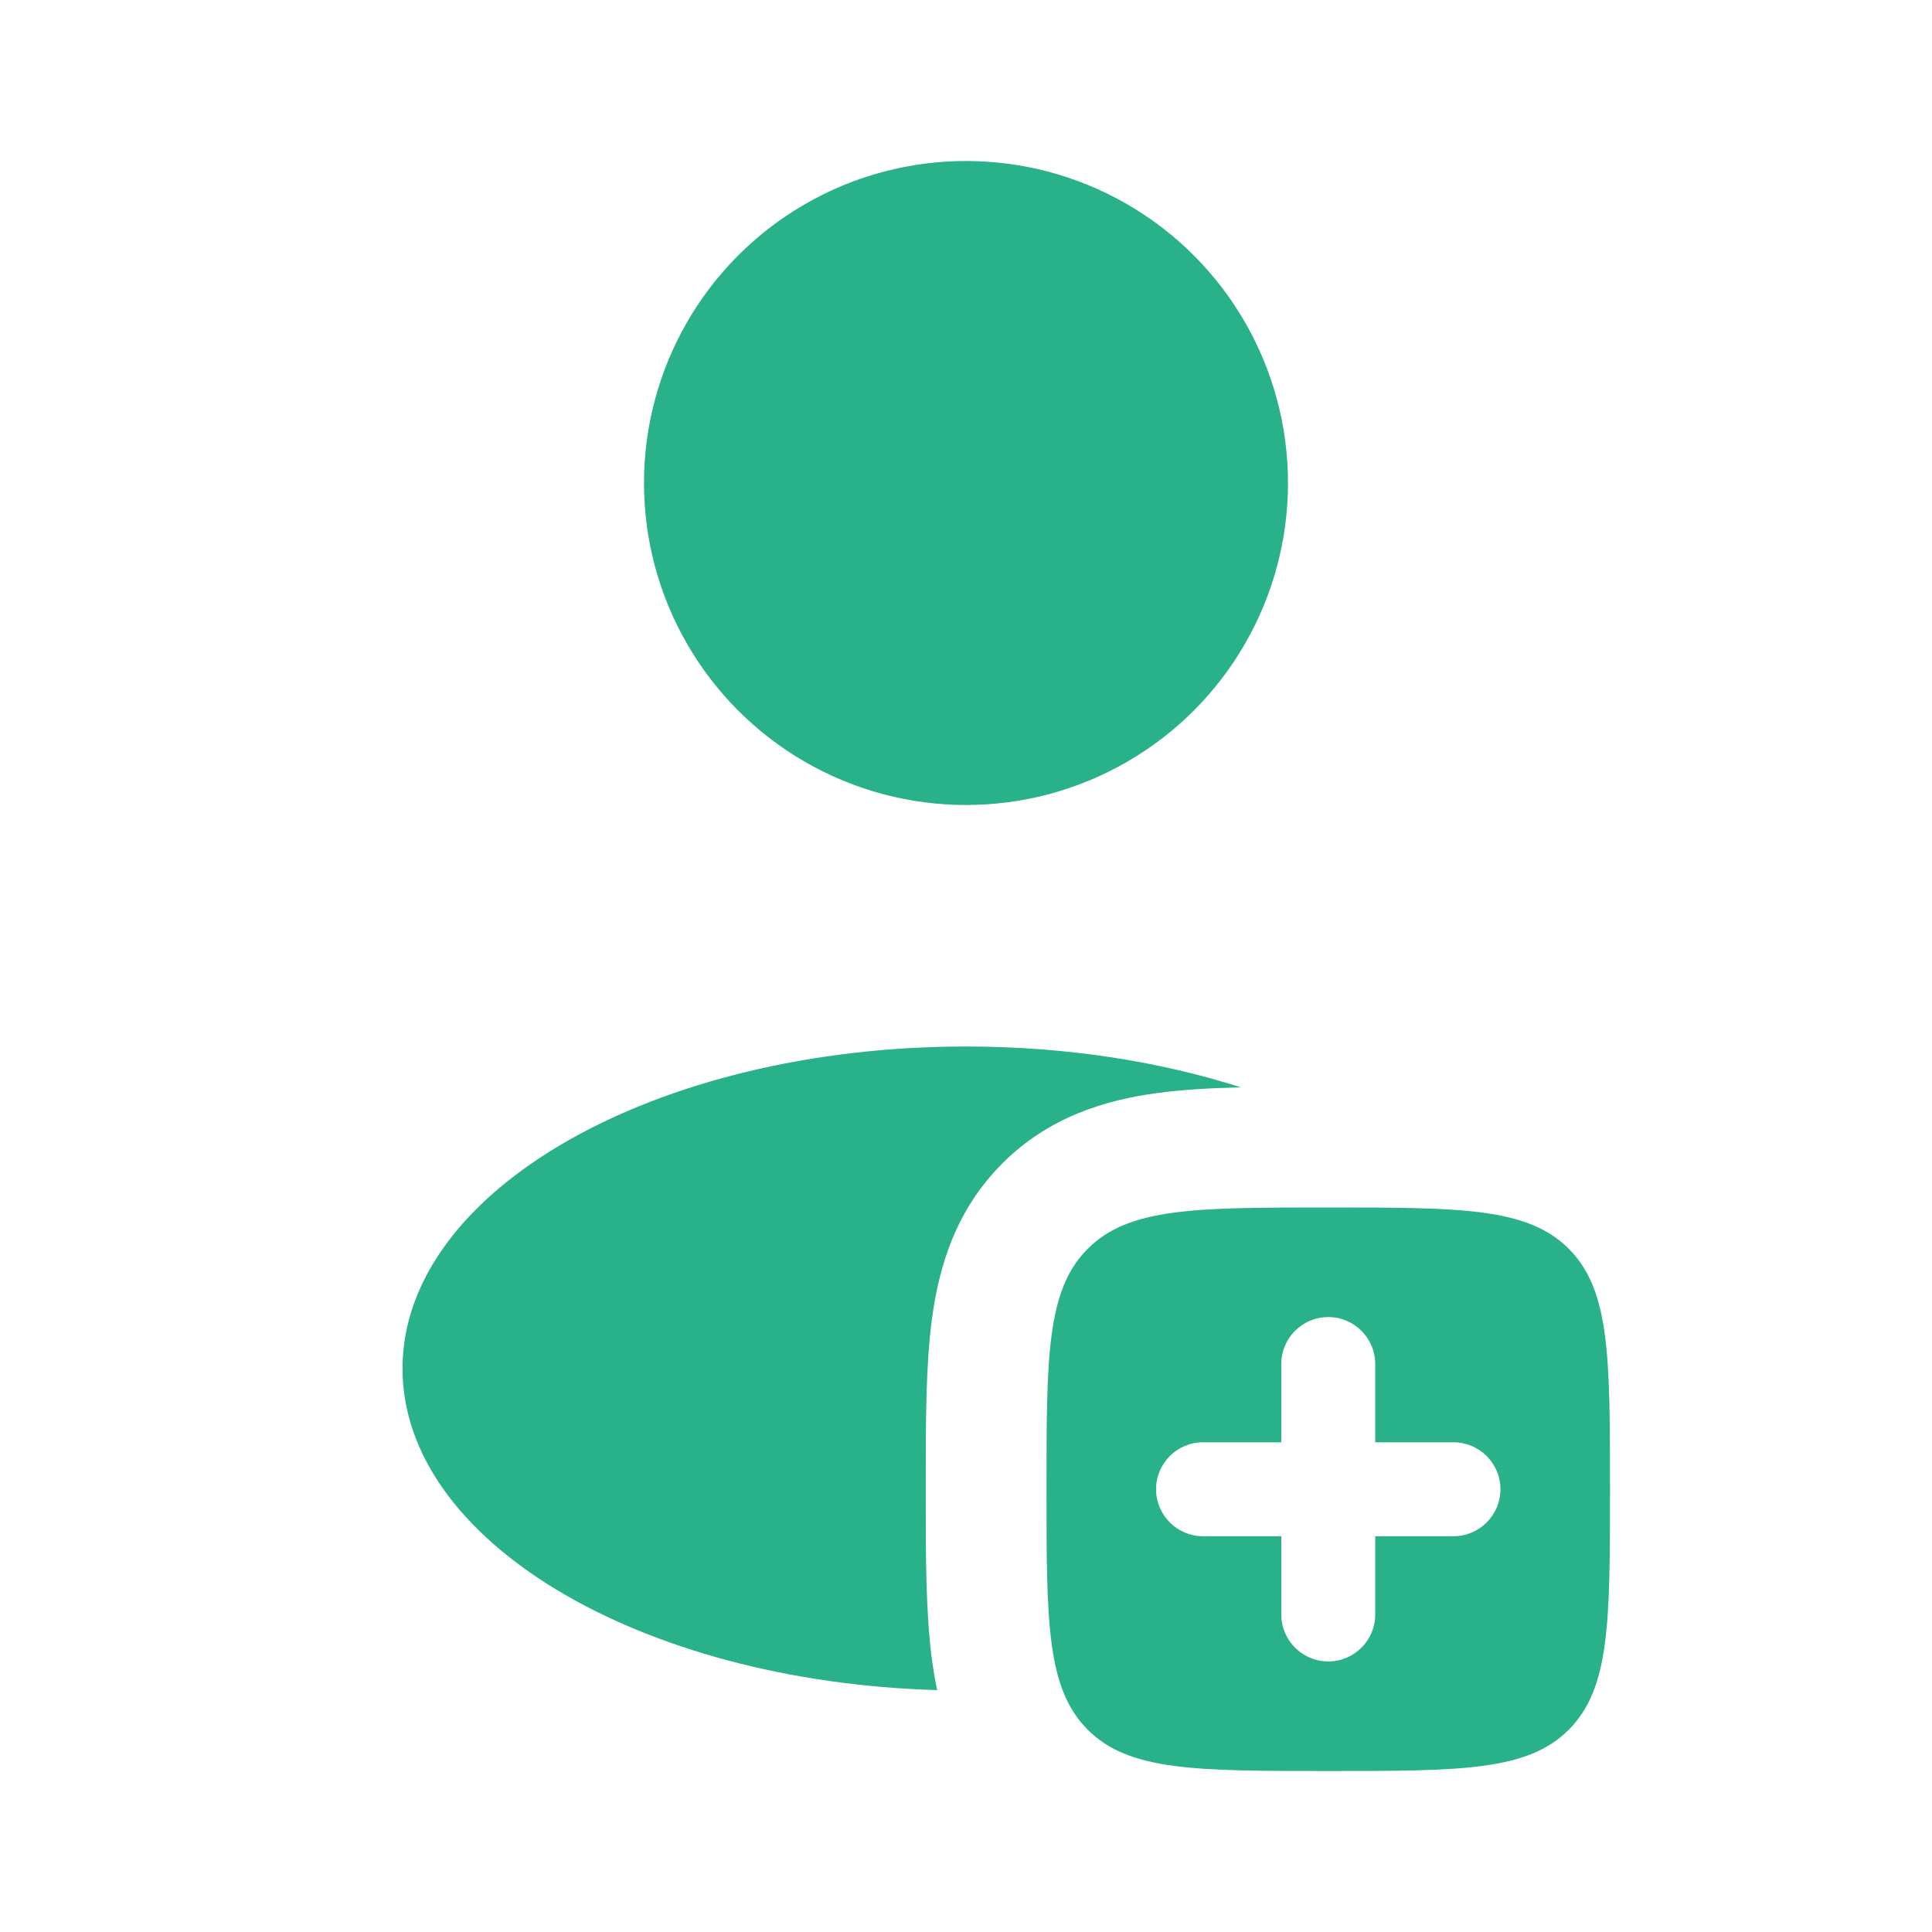 <svg width="48" height="48" viewBox="0 0 48 48" fill="none" xmlns="http://www.w3.org/2000/svg">
<ellipse cx="24" cy="12" rx="8" ry="8" fill="#29B18A"/>
<path fill-rule="evenodd" clip-rule="evenodd" d="M33 44C29.7 44 28.05 44 27.025 42.975C26 41.95 26 40.3 26 37C26 33.7 26 32.05 27.025 31.025C28.05 30 29.7 30 33 30C36.3 30 37.95 30 38.975 31.025C40 32.05 40 33.7 40 37C40 40.3 40 41.95 38.975 42.975C37.95 44 36.3 44 33 44ZM34.167 33.889C34.167 33.245 33.644 32.722 33 32.722C32.356 32.722 31.833 33.245 31.833 33.889V35.833H29.889C29.245 35.833 28.722 36.356 28.722 37C28.722 37.644 29.245 38.167 29.889 38.167H31.833V40.111C31.833 40.755 32.356 41.278 33 41.278C33.644 41.278 34.167 40.755 34.167 40.111V38.167H36.111C36.755 38.167 37.278 37.644 37.278 37C37.278 36.356 36.755 35.833 36.111 35.833H34.167V33.889Z" fill="#29B18A"/>
<path d="M30.829 27.015C28.809 26.369 26.48 26 24 26C16.268 26 10 29.582 10 34C10 38.281 15.885 41.777 23.284 41.99C23.23 41.737 23.188 41.486 23.155 41.24C23 40.085 23 38.673 23 37.172V36.828C23 35.327 23 33.915 23.155 32.76C23.328 31.474 23.741 30.067 24.904 28.904C26.067 27.741 27.474 27.328 28.76 27.155C29.384 27.071 30.082 27.032 30.829 27.015Z" fill="#29B18A"/>
</svg>
